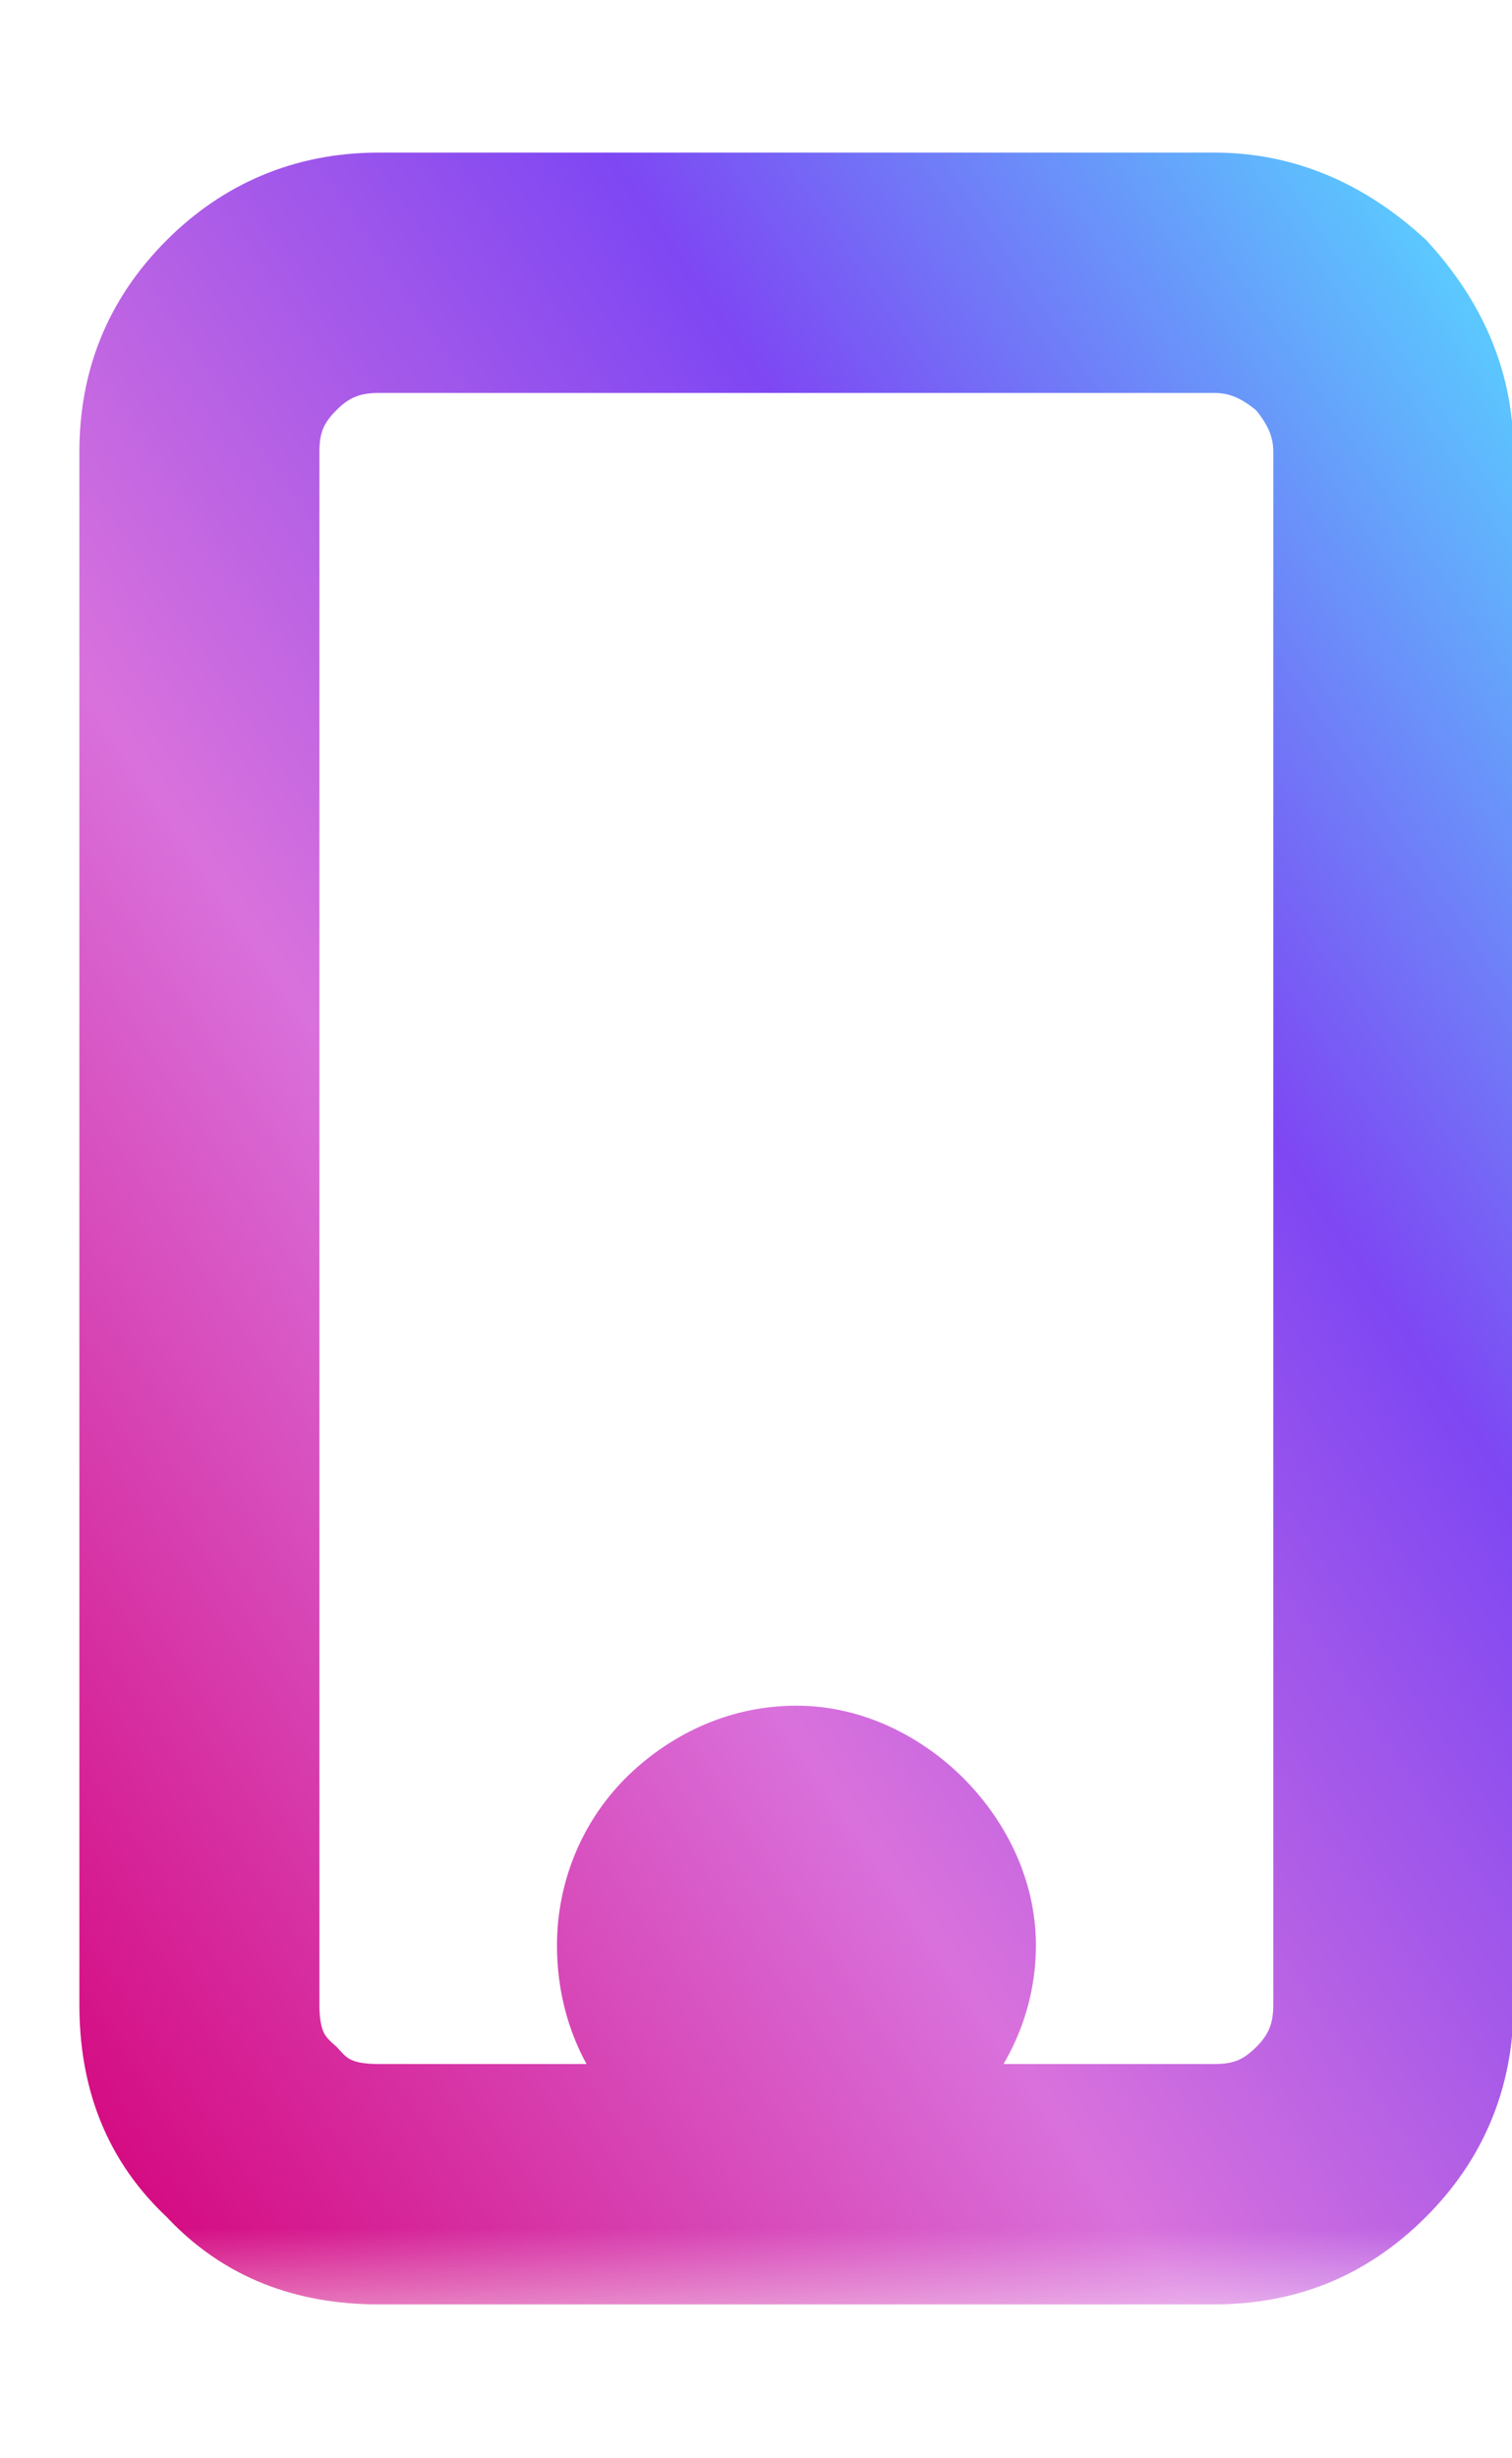 <svg width="8" height="13" viewBox="0 0 8 13" fill="none" xmlns="http://www.w3.org/2000/svg">
<mask id="path-1-outside-1_201_41" maskUnits="userSpaceOnUse" x="-0.286" y="0.287" width="9" height="12" fill="black">
<rect fill="white" x="-0.286" y="0.287" width="9" height="12"/>
<path d="M6.425 1.443C6.681 1.443 6.899 1.541 7.096 1.719C7.274 1.916 7.372 2.134 7.372 2.39V10.603C7.372 10.879 7.274 11.096 7.096 11.274C6.899 11.472 6.681 11.55 6.425 11.55H2.003C1.726 11.55 1.509 11.472 1.331 11.274C1.134 11.096 1.055 10.879 1.055 10.603V2.39C1.055 2.134 1.134 1.916 1.331 1.719C1.509 1.541 1.726 1.443 2.003 1.443H6.425ZM4.214 10.919C4.372 10.919 4.53 10.86 4.648 10.741C4.767 10.623 4.845 10.465 4.845 10.287C4.845 10.129 4.767 9.971 4.648 9.853C4.53 9.734 4.372 9.655 4.214 9.655C4.036 9.655 3.878 9.734 3.76 9.853C3.641 9.971 3.582 10.129 3.582 10.287C3.582 10.465 3.641 10.623 3.76 10.741C3.878 10.86 4.036 10.919 4.214 10.919Z"/>
</mask>
<path d="M7.096 1.719L7.568 1.294L7.546 1.269L7.521 1.247L7.096 1.719ZM1.331 11.274L1.804 10.849L1.781 10.824L1.756 10.802L1.331 11.274ZM6.425 1.443V2.078C6.496 2.078 6.567 2.098 6.671 2.191L7.096 1.719L7.521 1.247C7.23 0.985 6.867 0.807 6.425 0.807V1.443ZM7.096 1.719L6.624 2.144C6.717 2.248 6.737 2.319 6.737 2.39H7.372H8.008C8.008 1.948 7.83 1.585 7.568 1.294L7.096 1.719ZM7.372 2.39H6.737V10.603H7.372H8.008V2.39H7.372ZM7.372 10.603H6.737C6.737 10.704 6.71 10.762 6.647 10.825L7.096 11.274L7.545 11.723C7.838 11.431 8.008 11.054 8.008 10.603H7.372ZM7.096 11.274L6.647 10.825C6.576 10.895 6.524 10.915 6.425 10.915V11.55V12.186C6.839 12.186 7.221 12.048 7.545 11.723L7.096 11.274ZM6.425 11.55V10.915H2.003V11.55V12.186H6.425V11.55ZM2.003 11.55V10.915C1.925 10.915 1.885 10.904 1.866 10.896C1.851 10.89 1.831 10.88 1.804 10.849L1.331 11.274L0.859 11.699C1.18 12.056 1.583 12.186 2.003 12.186V11.55ZM1.331 11.274L1.756 10.802C1.726 10.774 1.715 10.755 1.709 10.739C1.702 10.721 1.69 10.681 1.69 10.603H1.055H0.42C0.42 11.022 0.55 11.425 0.906 11.746L1.331 11.274ZM1.055 10.603H1.69V2.39H1.055H0.42V10.603H1.055ZM1.055 2.39H1.69C1.69 2.291 1.71 2.239 1.781 2.168L1.331 1.719L0.882 1.27C0.558 1.594 0.42 1.976 0.42 2.39H1.055ZM1.331 1.719L1.781 2.168C1.844 2.105 1.901 2.078 2.003 2.078V1.443V0.807C1.552 0.807 1.175 0.977 0.882 1.27L1.331 1.719ZM2.003 1.443V2.078H6.425V1.443V0.807H2.003V1.443ZM4.214 10.919V11.554C4.529 11.554 4.852 11.436 5.097 11.19L4.648 10.741L4.199 10.292C4.202 10.288 4.207 10.286 4.21 10.284C4.212 10.283 4.214 10.283 4.214 10.283V10.919ZM4.648 10.741L5.097 11.19C5.314 10.974 5.481 10.661 5.481 10.287H4.845H4.21C4.21 10.284 4.21 10.281 4.211 10.278C4.212 10.276 4.212 10.275 4.212 10.275C4.212 10.275 4.209 10.282 4.199 10.292L4.648 10.741ZM4.845 10.287H5.481C5.481 9.922 5.305 9.611 5.097 9.403L4.648 9.853L4.199 10.302C4.204 10.307 4.208 10.312 4.211 10.316C4.214 10.32 4.215 10.323 4.215 10.324C4.216 10.324 4.215 10.322 4.213 10.316C4.212 10.31 4.21 10.3 4.21 10.287H4.845ZM4.648 9.853L5.097 9.403C4.89 9.196 4.578 9.02 4.214 9.02V9.655V10.291C4.2 10.291 4.19 10.289 4.184 10.287C4.179 10.286 4.176 10.285 4.177 10.285C4.178 10.286 4.181 10.287 4.185 10.29C4.189 10.293 4.194 10.297 4.199 10.302L4.648 9.853ZM4.214 9.655V9.02C3.84 9.02 3.527 9.187 3.31 9.403L3.76 9.853L4.209 10.302C4.219 10.292 4.225 10.289 4.226 10.289C4.226 10.289 4.225 10.289 4.222 10.29C4.22 10.29 4.217 10.291 4.214 10.291V9.655ZM3.76 9.853L3.31 9.403C3.065 9.649 2.947 9.972 2.947 10.287H3.582H4.217C4.217 10.287 4.217 10.288 4.216 10.291C4.215 10.294 4.213 10.298 4.209 10.302L3.76 9.853ZM3.582 10.287H2.947C2.947 10.611 3.058 10.938 3.31 11.19L3.76 10.741L4.209 10.292C4.211 10.293 4.213 10.296 4.215 10.299C4.217 10.303 4.218 10.305 4.219 10.307C4.22 10.31 4.217 10.305 4.217 10.287H3.582ZM3.76 10.741L3.31 11.19C3.563 11.443 3.89 11.554 4.214 11.554V10.919V10.283C4.196 10.283 4.19 10.28 4.194 10.282C4.195 10.282 4.198 10.284 4.201 10.286C4.205 10.288 4.207 10.29 4.209 10.292L3.76 10.741Z" fill="url(#paint0_linear_201_41)" mask="url(#path-1-outside-1_201_41)"/>
<defs>
<linearGradient id="paint0_linear_201_41" x1="1.995" y1="13.782" x2="11.788" y2="7.142" gradientUnits="userSpaceOnUse">
<stop stop-color="#D5087F"/>
<stop offset="0.375" stop-color="#D971DC"/>
<stop offset="0.702" stop-color="#7E47F3"/>
<stop offset="1" stop-color="#59D0FF"/>
</linearGradient>
</defs>
</svg>
